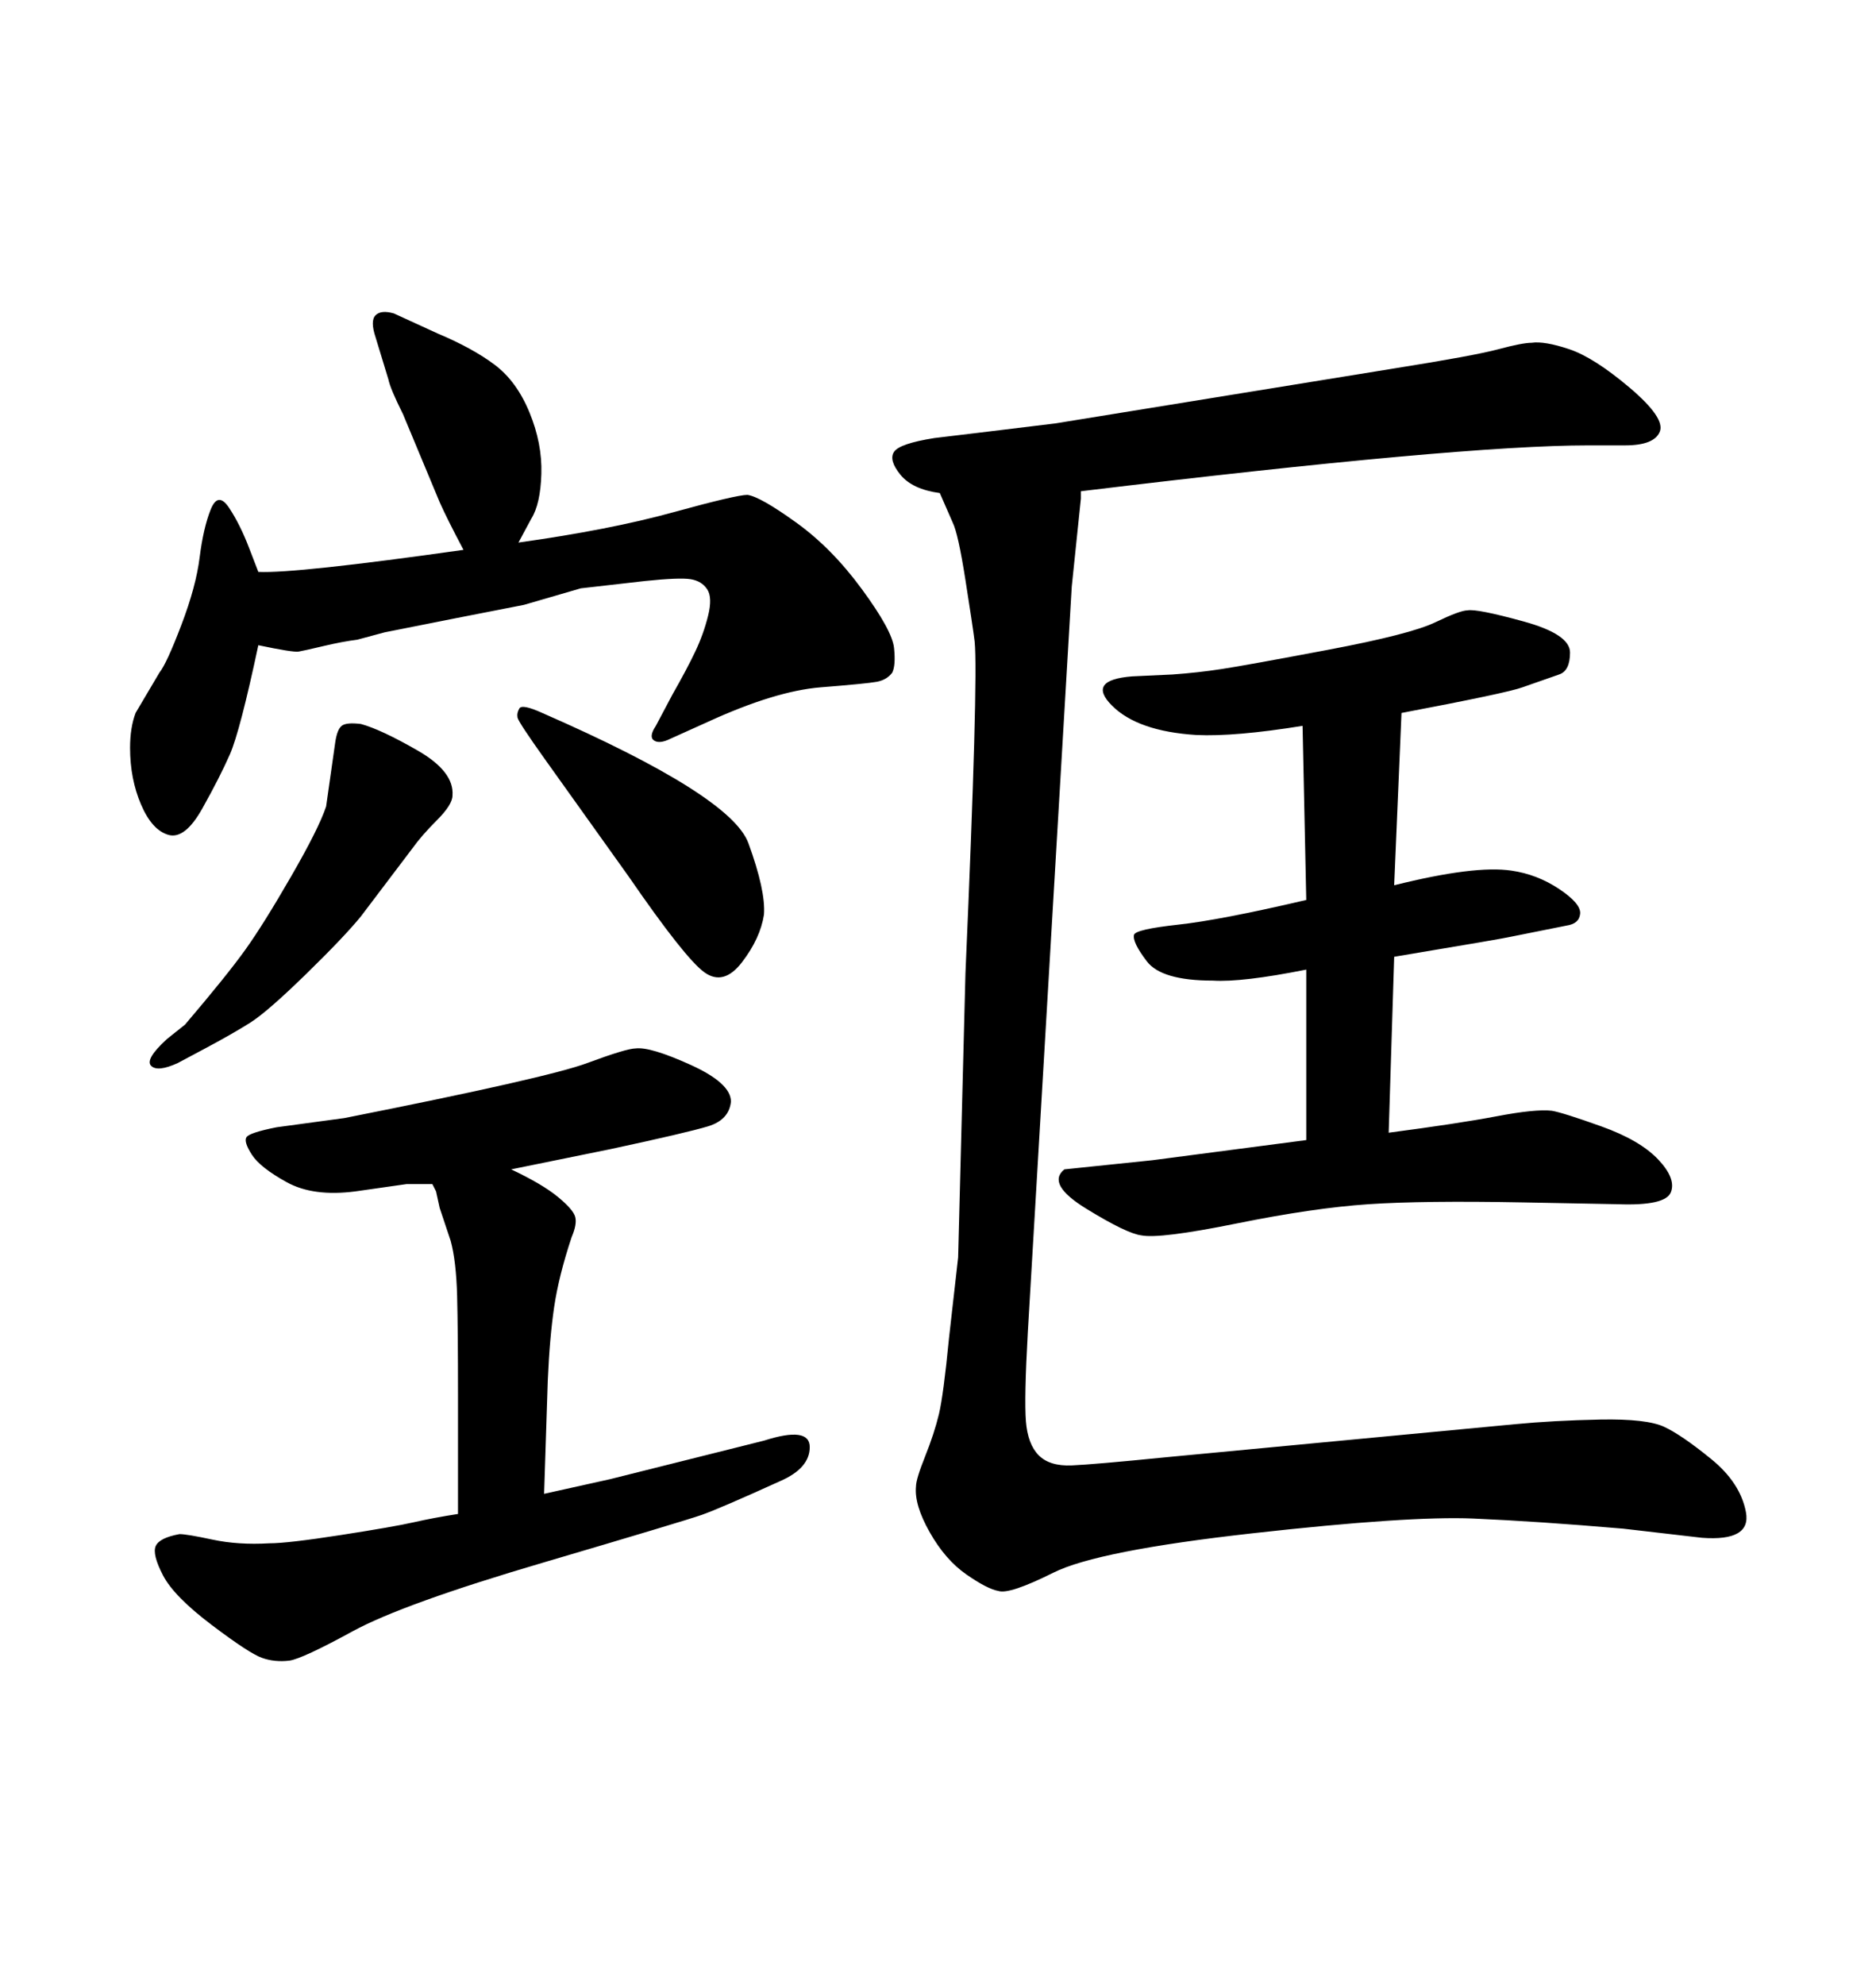 <svg xmlns="http://www.w3.org/2000/svg" xmlns:xlink="http://www.w3.org/1999/xlink" width="300" height="317.285"><path d="M87.60 220.61L87.01 238.77L97.56 236.43L122.17 230.27Q129.49 227.93 129.49 231.30Q129.49 234.67 124.80 236.72L124.80 236.72Q115.14 241.11 112.21 242.14Q109.28 243.16 86.87 249.76Q64.45 256.35 56.40 260.74Q48.34 265.14 46.29 265.43L46.29 265.43Q43.95 265.72 41.89 264.99Q39.84 264.26 33.84 259.72Q27.83 255.18 26.07 251.81Q24.32 248.44 24.90 247.12Q25.49 245.80 28.71 245.21L28.71 245.21Q29.88 245.21 33.98 246.09Q38.09 246.97 43.07 246.68L43.07 246.68Q46.00 246.68 54.49 245.36Q62.99 244.04 66.21 243.31Q69.43 242.58 73.24 241.99L73.24 241.99L73.24 222.95Q73.24 212.70 73.10 207.13Q72.95 201.56 72.07 198.34L72.07 198.34L70.31 193.07L69.73 190.43L69.14 189.26Q66.80 189.26 65.04 189.26L65.04 189.26L56.84 190.43Q50.10 191.31 45.85 188.96Q41.60 186.62 40.28 184.57Q38.96 182.52 39.40 181.79Q39.84 181.05 44.24 180.18L44.24 180.18L55.08 178.71Q87.60 172.27 93.90 169.92Q100.20 167.58 101.66 167.58L101.66 167.58Q104.00 167.29 110.45 170.21Q116.89 173.14 116.89 176.07L116.89 176.07Q116.60 179.00 113.23 180.03Q109.86 181.05 97.56 183.69L97.56 183.69L81.74 186.91Q86.72 189.26 89.21 191.31Q91.70 193.36 91.99 194.53Q92.29 195.70 91.41 197.75L91.41 197.75Q89.36 203.91 88.62 208.89Q87.89 213.87 87.60 220.61L87.60 220.61ZM61.52 101.07L61.52 101.07L57.13 102.25Q54.79 102.54 51.71 103.27Q48.63 104.00 47.75 104.15Q46.88 104.30 41.31 103.13L41.31 103.13Q38.38 116.89 36.77 120.56Q35.16 124.22 32.37 129.20Q29.59 134.18 26.95 133.45Q24.32 132.71 22.56 128.61Q20.80 124.51 20.80 119.53L20.80 119.53Q20.80 116.31 21.68 113.96L21.68 113.96L25.49 107.52Q26.66 106.05 29.00 99.90Q31.35 93.75 31.93 89.06Q32.52 84.38 33.69 81.45Q34.86 78.52 36.62 81.15Q38.38 83.79 39.84 87.60L39.84 87.60L41.31 91.41Q47.17 91.70 74.12 87.89L74.12 87.89Q71.48 82.91 70.31 80.27L70.31 80.27L64.45 66.21Q62.40 62.11 62.11 60.64L62.11 60.64L60.06 53.91Q59.18 51.27 60.06 50.39Q60.94 49.51 62.99 50.10L62.99 50.10L70.02 53.32Q75.59 55.66 79.10 58.30Q82.62 60.94 84.67 65.92Q86.72 70.90 86.57 75.73Q86.43 80.57 84.96 82.91L84.96 82.91L82.91 86.72Q97.56 84.67 107.67 81.88Q117.77 79.10 119.53 79.10L119.53 79.10Q121.58 79.39 127.29 83.50Q133.01 87.60 137.84 94.19Q142.68 100.78 142.97 103.56Q143.26 106.35 142.68 107.52L142.68 107.52Q141.80 108.69 140.19 108.98Q138.57 109.28 131.25 109.86Q123.93 110.45 113.09 115.43L113.09 115.43L107.23 118.07Q105.47 118.95 104.59 118.36Q103.71 117.77 104.88 116.02L104.88 116.02L107.52 111.04Q109.86 106.93 111.18 104.15Q112.50 101.37 113.23 98.44Q113.96 95.51 113.09 94.19Q112.21 92.87 110.45 92.58Q108.69 92.29 103.13 92.87L103.13 92.87L92.87 94.04L83.79 96.68Q73.24 98.73 61.52 101.07ZM208.89 182.23L208.89 154.98Q198.63 157.03 193.95 156.74L193.95 156.74Q185.74 156.74 183.40 153.66Q181.05 150.59 181.35 149.41L181.35 149.41Q181.64 148.54 188.38 147.80Q195.12 147.07 208.89 143.85L208.89 143.85L208.30 116.02Q197.46 117.77 191.31 117.48L191.31 117.48Q181.93 116.89 177.83 112.79Q173.73 108.69 181.05 108.11L181.05 108.11L187.50 107.81Q191.60 107.52 195.41 106.93Q199.22 106.35 212.40 103.86Q225.59 101.37 229.54 99.46Q233.50 97.56 234.67 97.56L234.67 97.56Q236.13 97.27 243.60 99.32Q251.07 101.37 251.07 104.30Q251.07 107.23 249.32 107.81L249.32 107.81L243.46 109.86Q241.11 110.74 224.12 113.96L224.12 113.96L222.95 141.50Q235.84 138.28 241.70 139.16L241.70 139.16Q245.80 139.75 249.32 142.09Q252.83 144.43 252.69 146.04Q252.54 147.66 250.49 147.95L250.49 147.95L241.70 149.71Q240.53 150 222.95 152.93L222.95 152.93L222.07 181.05Q233.20 179.59 239.36 178.42Q245.51 177.25 248.14 177.54L248.14 177.54Q249.90 177.83 256.05 180.03Q262.21 182.23 265.14 185.30Q268.07 188.38 267.19 190.58Q266.31 192.77 258.69 192.48L258.69 192.48L243.46 192.19Q227.64 191.89 218.85 192.48Q210.06 193.07 197.75 195.56Q185.45 198.05 182.52 197.46L182.52 197.46Q180.18 197.17 173.73 193.21Q167.29 189.26 170.21 186.91L170.21 186.91L184.28 185.45L208.89 182.23ZM172.85 78.52L172.85 78.52Q172.85 79.39 172.85 79.69L172.85 79.69L171.39 93.75L164.36 212.99Q163.77 223.54 164.06 227.20Q164.36 230.86 166.11 232.62Q167.87 234.38 171.39 234.23Q174.90 234.08 186.62 232.91L186.62 232.91L242.29 227.64Q248.44 227.05 255.91 226.90Q263.38 226.76 266.16 228.08Q268.95 229.39 273.63 233.20Q278.32 237.01 279.20 241.70Q280.08 246.39 272.17 245.80L272.17 245.80L259.57 244.34Q245.80 243.16 235.55 242.72Q225.29 242.29 200.39 245.07Q175.49 247.85 168.46 251.37Q161.43 254.88 159.67 254.30L159.67 254.30Q157.91 254.00 154.54 251.66Q151.17 249.32 148.68 244.92Q146.19 240.53 146.48 237.60L146.48 237.60Q146.48 236.43 147.95 232.76Q149.41 229.10 150.15 226.03Q150.88 222.95 151.76 213.87L151.76 213.87L153.22 200.98L154.39 155.57Q156.45 108.40 155.86 102.54L155.86 102.54Q155.57 100.20 154.39 92.72Q153.22 85.25 152.34 83.50L152.34 83.50L150.29 78.81Q145.90 78.22 143.99 75.88Q142.09 73.54 142.97 72.22Q143.85 70.90 149.41 70.02L149.41 70.02L156.74 69.14L168.75 67.68L222.95 58.89Q235.84 56.84 239.65 55.81Q243.46 54.79 244.92 54.79L244.92 54.79Q246.97 54.49 250.93 55.81Q254.88 57.13 260.60 61.96Q266.31 66.80 265.43 68.99Q264.55 71.19 259.86 71.19L259.86 71.19L254.00 71.19Q233.50 71.19 172.85 78.52ZM100.49 140.04L100.49 140.04L87.30 121.58Q82.91 115.43 82.76 114.70Q82.62 113.96 83.06 113.23Q83.50 112.50 86.72 113.96L86.72 113.96Q116.89 127.15 119.68 134.77Q122.46 142.38 122.17 146.19L122.17 146.19Q121.58 150 118.65 153.81Q115.72 157.62 112.65 155.42Q109.57 153.22 100.49 140.04ZM26.66 166.11L26.66 166.11L29.59 163.77Q36.33 155.86 39.26 151.76Q42.19 147.66 46.58 140.04Q50.98 132.42 52.15 128.91L52.15 128.91L53.61 118.65Q53.91 116.60 54.64 116.02Q55.37 115.43 57.71 115.72L57.71 115.72Q60.94 116.60 66.80 119.97Q72.66 123.34 72.36 127.15L72.36 127.15Q72.36 128.61 69.87 131.10Q67.38 133.59 65.92 135.64L65.92 135.64L57.71 146.48Q55.08 149.71 48.93 155.71Q42.77 161.72 39.99 163.48Q37.21 165.23 32.81 167.58L32.81 167.58L28.42 169.92Q25.20 171.39 24.17 170.36Q23.14 169.34 26.66 166.11Z"/></svg>